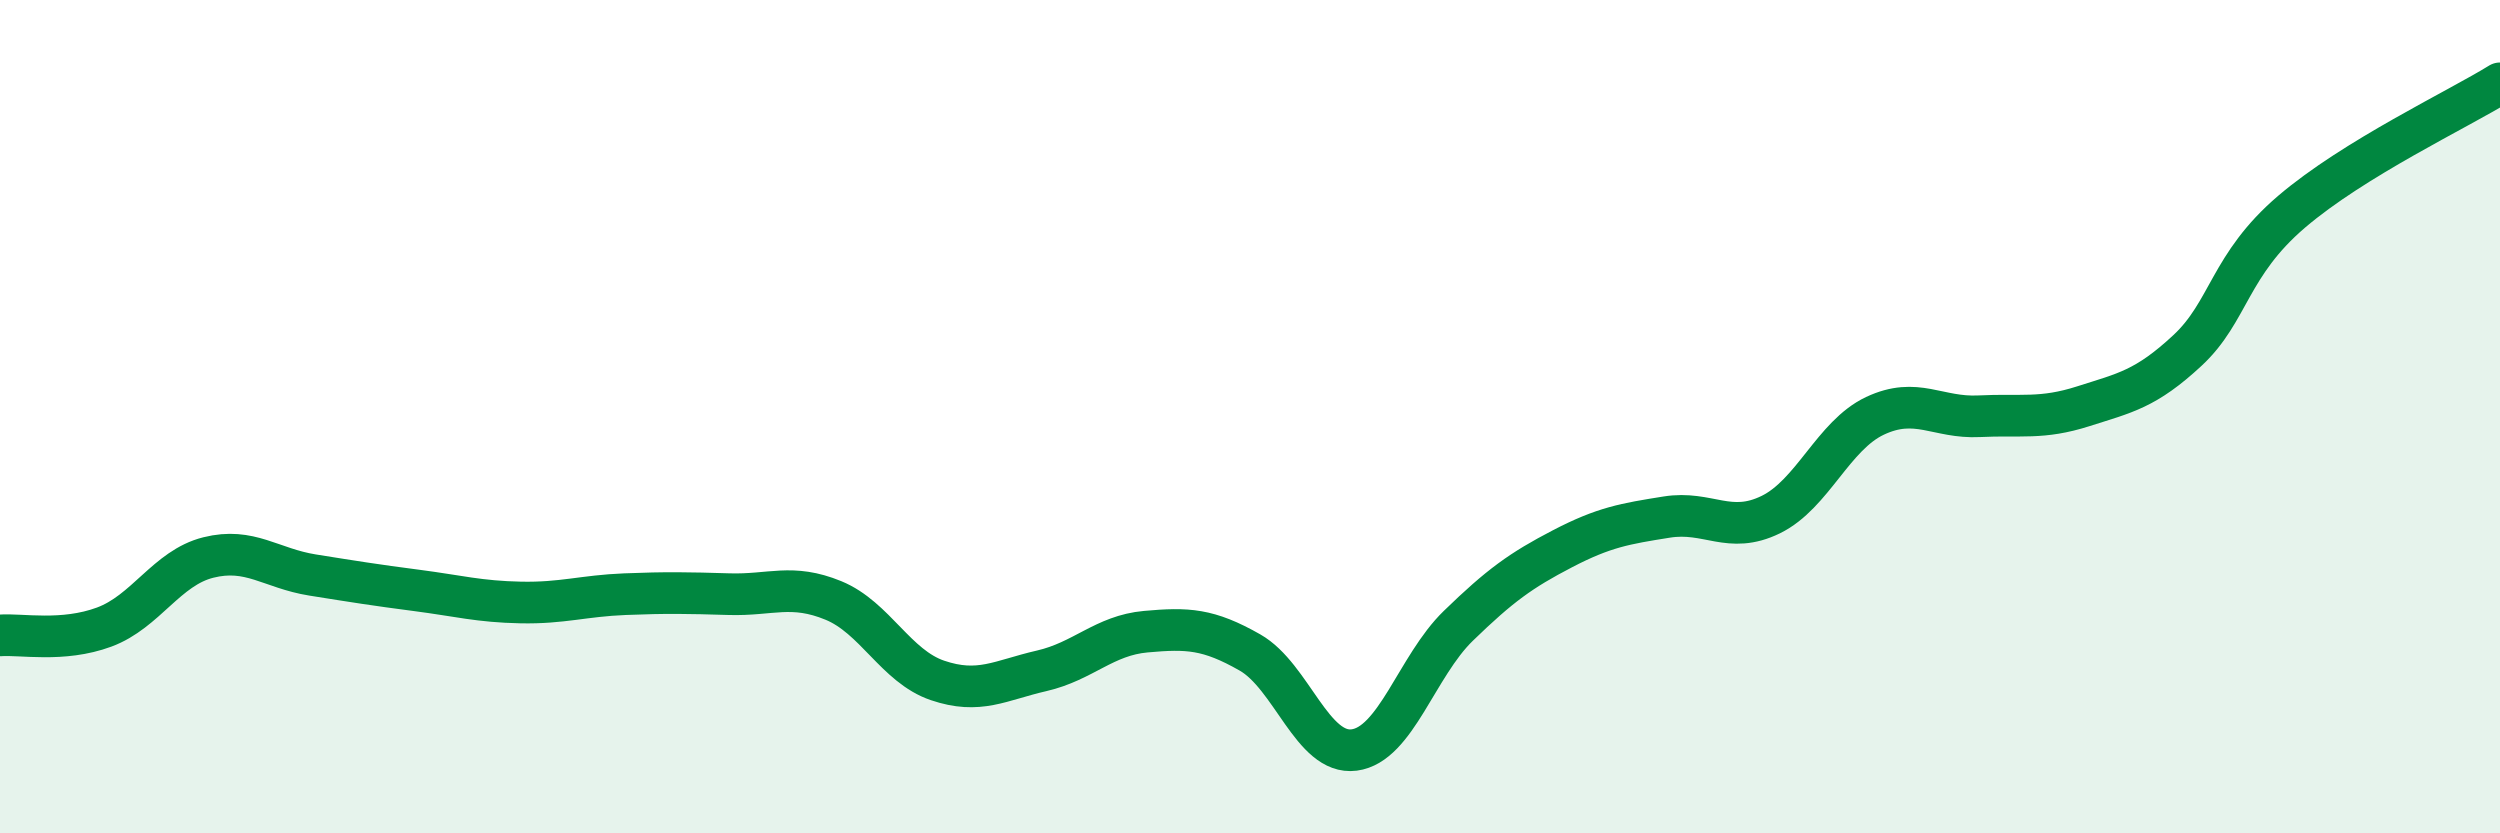 
    <svg width="60" height="20" viewBox="0 0 60 20" xmlns="http://www.w3.org/2000/svg">
      <path
        d="M 0,15.25 C 0.5,15.21 1.5,15.42 2.5,15.05 C 3.5,14.68 4,13.63 5,13.38 C 6,13.13 6.5,13.64 7.5,13.8 C 8.5,13.96 9,14.04 10,14.17 C 11,14.3 11.5,14.44 12.5,14.46 C 13.5,14.48 14,14.3 15,14.26 C 16,14.22 16.5,14.23 17.5,14.26 C 18.5,14.29 19,14 20,14.41 C 21,14.82 21.5,15.99 22.5,16.33 C 23.5,16.67 24,16.33 25,16.1 C 26,15.87 26.5,15.25 27.5,15.16 C 28.5,15.07 29,15.09 30,15.66 C 31,16.23 31.5,18.13 32.5,18 C 33.5,17.87 34,15.99 35,15.02 C 36,14.05 36.5,13.69 37.5,13.17 C 38.5,12.65 39,12.57 40,12.41 C 41,12.25 41.5,12.84 42.5,12.35 C 43.5,11.86 44,10.45 45,9.98 C 46,9.51 46.5,10.04 47.5,9.99 C 48.5,9.94 49,10.07 50,9.75 C 51,9.43 51.5,9.34 52.5,8.41 C 53.5,7.48 53.5,6.36 55,5.08 C 56.5,3.8 59,2.62 60,2L60 20L0 20Z"
        fill="#008740"
        opacity="0.1"
        stroke-linecap="round"
        stroke-linejoin="round"
      />
      <path
        d="M 0,15.25 C 0.5,15.21 1.5,15.42 2.5,15.05 C 3.5,14.68 4,13.63 5,13.38 C 6,13.13 6.5,13.64 7.5,13.8 C 8.5,13.96 9,14.04 10,14.17 C 11,14.3 11.5,14.44 12.5,14.46 C 13.5,14.48 14,14.3 15,14.26 C 16,14.22 16.5,14.23 17.5,14.26 C 18.5,14.29 19,14 20,14.41 C 21,14.82 21.5,15.99 22.5,16.33 C 23.5,16.67 24,16.33 25,16.1 C 26,15.87 26.5,15.25 27.5,15.16 C 28.5,15.07 29,15.09 30,15.66 C 31,16.23 31.5,18.13 32.5,18 C 33.5,17.87 34,15.99 35,15.02 C 36,14.05 36.5,13.69 37.5,13.17 C 38.5,12.65 39,12.57 40,12.41 C 41,12.25 41.5,12.84 42.5,12.35 C 43.5,11.86 44,10.45 45,9.98 C 46,9.51 46.5,10.04 47.5,9.99 C 48.5,9.94 49,10.07 50,9.75 C 51,9.43 51.5,9.34 52.5,8.41 C 53.5,7.48 53.5,6.36 55,5.08 C 56.5,3.8 59,2.62 60,2"
        stroke="#008740"
        stroke-width="1"
        fill="none"
        stroke-linecap="round"
        stroke-linejoin="round"
      />
    </svg>
  
